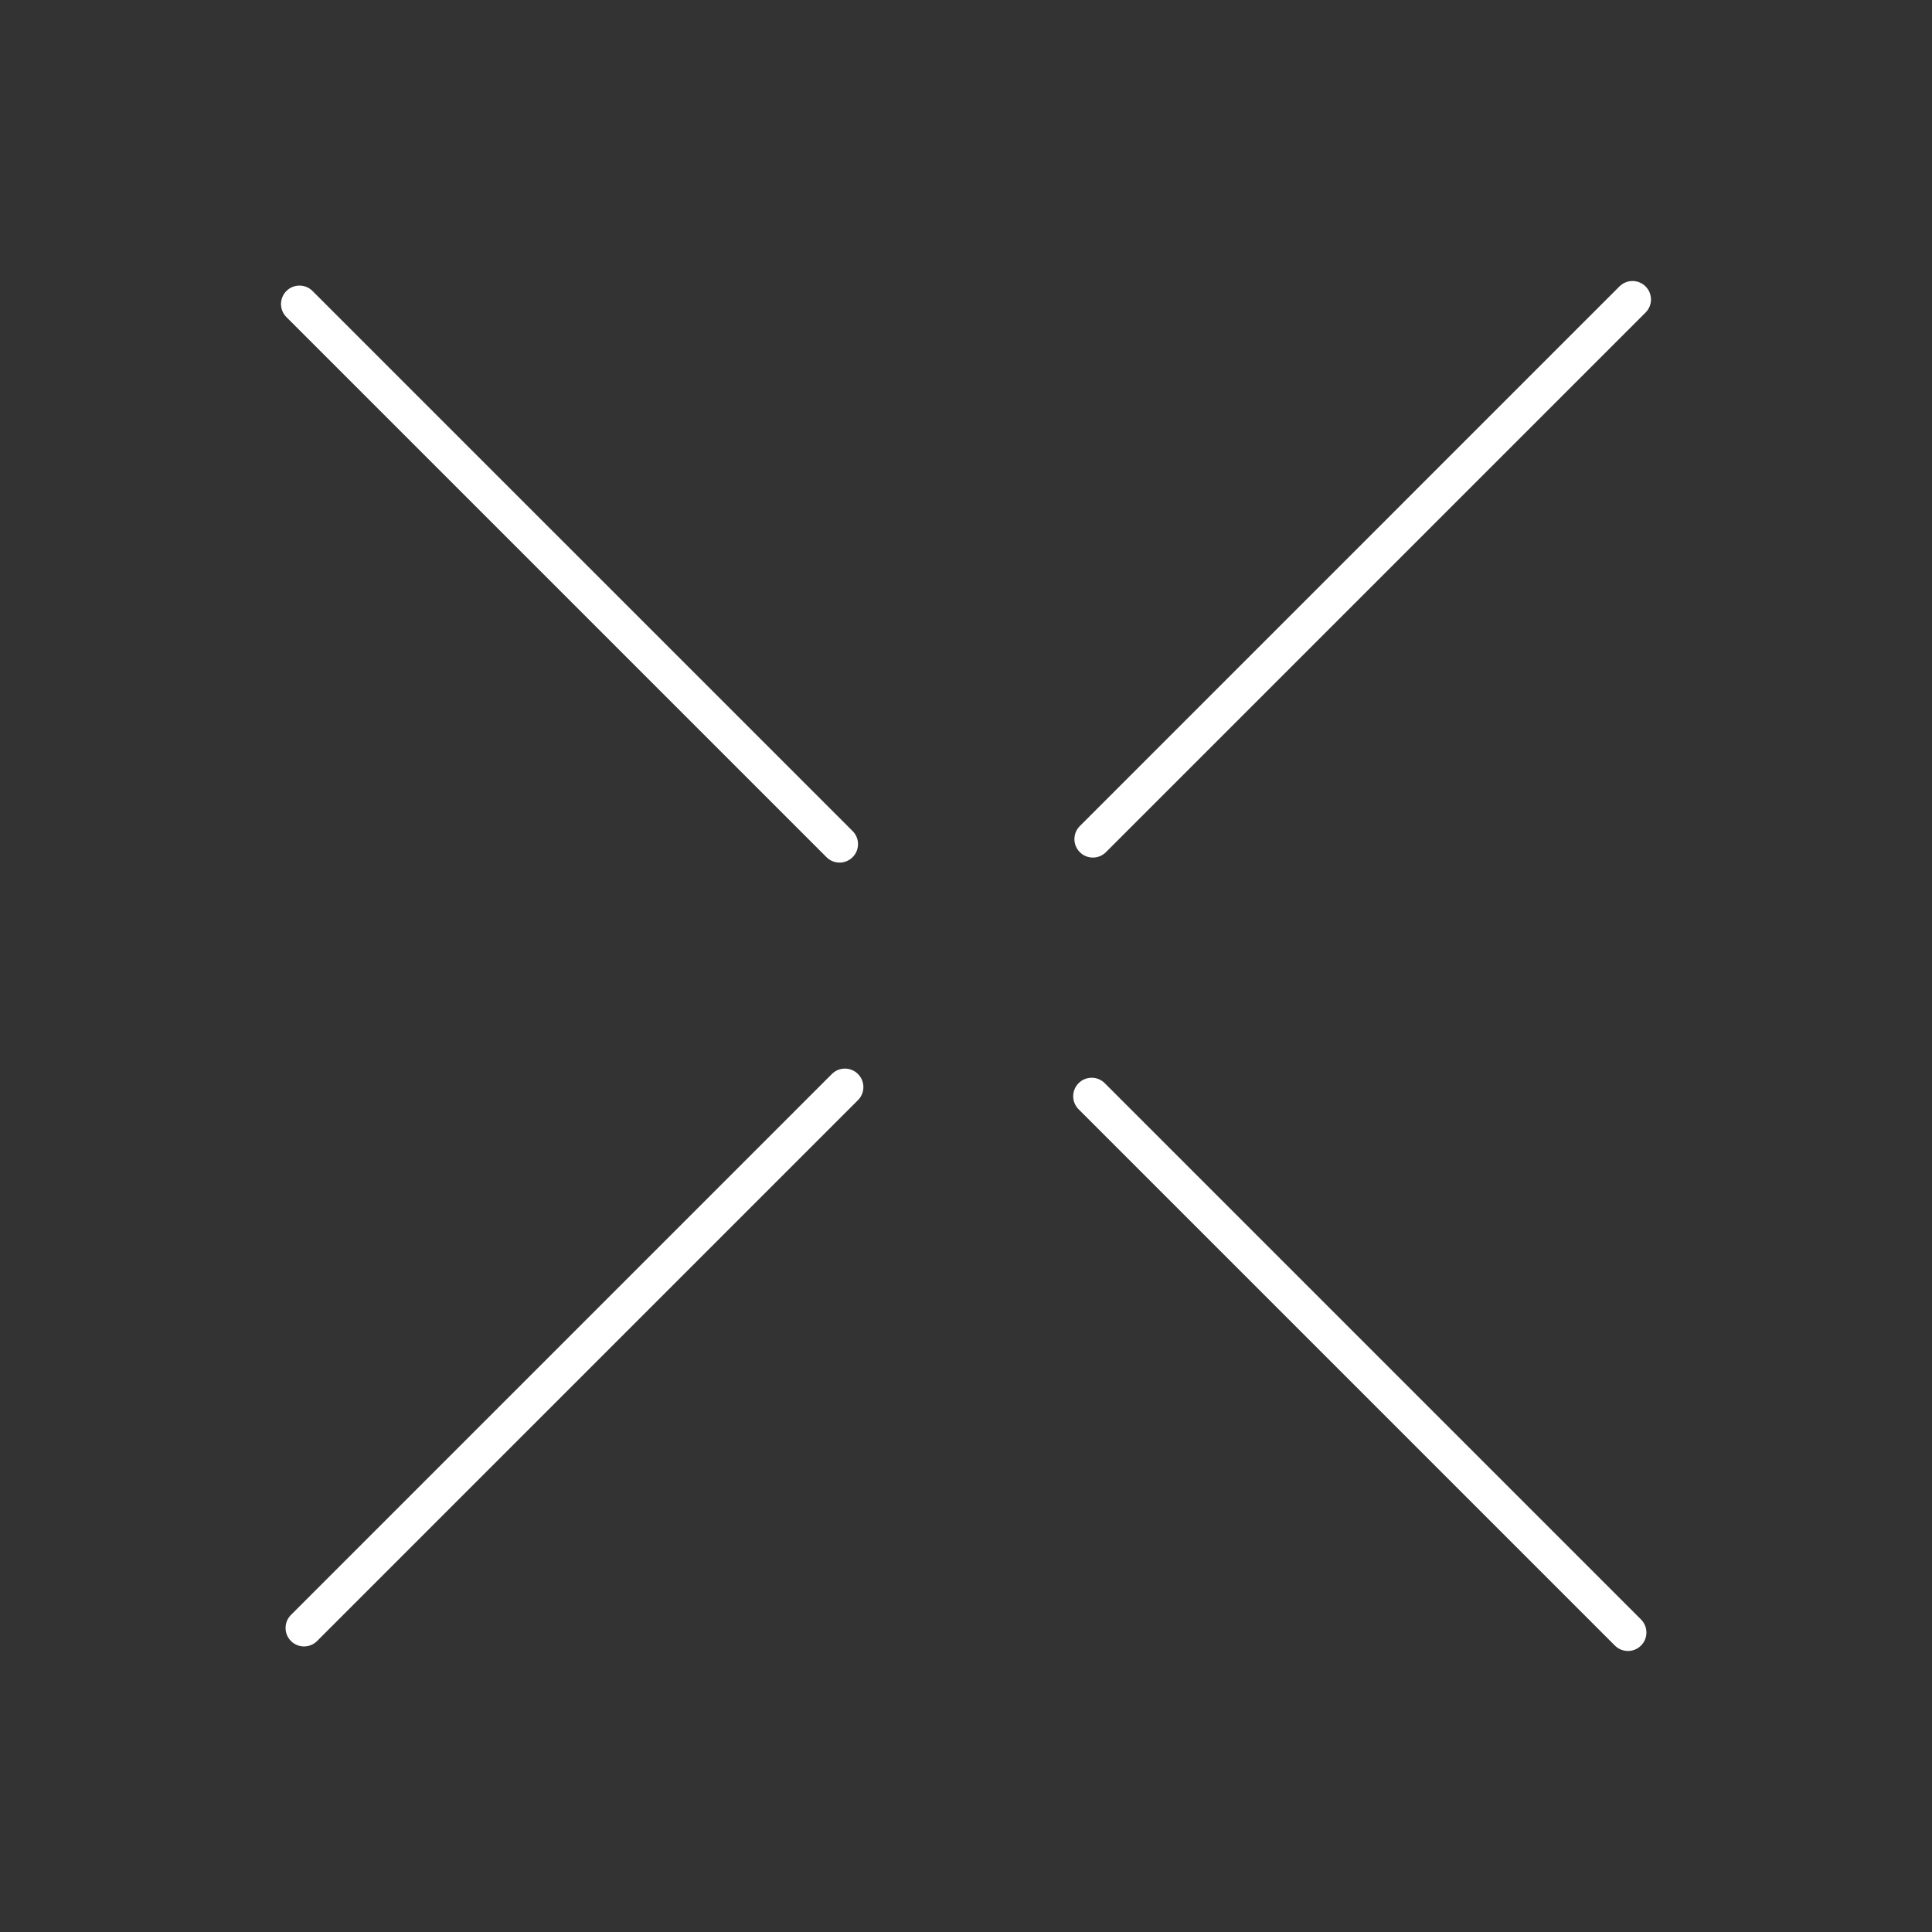 <svg xmlns="http://www.w3.org/2000/svg" width="110" height="110" viewBox="0 0 110 110"><rect x="0" y="0" width="110" height="110" fill="#333333" stroke="none"/><path fill="#FFF" fill-rule="evenodd" d="M61.412,61.671 C61.822,61.26 62.488,61.26 62.899,61.671 L62.899,61.671 L81.343,80.116 C81.346,80.119 81.348,80.123 81.351,80.126 L81.351,80.126 L81.36,80.133 L93.432,92.205 C93.843,92.616 93.843,93.281 93.432,93.692 C93.227,93.897 92.958,94 92.689,94 C92.419,94 92.151,93.897 91.945,93.692 L91.945,93.692 L79.873,81.62 L79.873,81.62 L79.865,81.61 C79.862,81.608 79.859,81.605 79.856,81.602 L61.412,63.158 C61.001,62.748 61.001,62.082 61.412,61.671 Z M47.363,61.15 C47.773,60.739 48.439,60.739 48.85,61.15 C49.26,61.56 49.26,62.227 48.85,62.637 L48.85,62.637 L30.053,81.434 C30.052,81.434 30.051,81.435 30.051,81.435 L18.054,93.433 C17.849,93.638 17.58,93.741 17.311,93.741 C17.041,93.741 16.773,93.638 16.567,93.433 C16.156,93.022 16.156,92.356 16.567,91.946 L16.567,91.946 L28.16,80.353 L28.16,80.353 L28.161,80.352 Z M16.307,16.568 C16.718,16.157 17.383,16.157 17.794,16.568 L17.794,16.568 L30.377,29.151 L48.544,47.317 C48.955,47.727 48.955,48.394 48.544,48.804 C48.339,49.009 48.07,49.112 47.8,49.112 C47.531,49.112 47.263,49.009 47.057,48.804 L47.057,48.804 L28.891,30.637 L28.094,29.84 L16.307,18.054 C15.897,17.644 15.897,16.978 16.307,16.568 Z M92.205,16.308 C92.616,15.897 93.281,15.897 93.692,16.308 C94.103,16.719 94.103,17.384 93.692,17.795 L93.692,17.795 L81.43,30.056 C81.43,30.056 81.43,30.057 81.429,30.058 L81.429,30.058 L62.967,48.519 C62.763,48.724 62.493,48.827 62.224,48.827 C61.955,48.827 61.686,48.724 61.481,48.519 C61.07,48.108 61.07,47.443 61.481,47.032 L61.481,47.032 L79.853,28.66 C79.853,28.66 79.854,28.659 79.854,28.658 L79.854,28.658 Z"/></svg>
